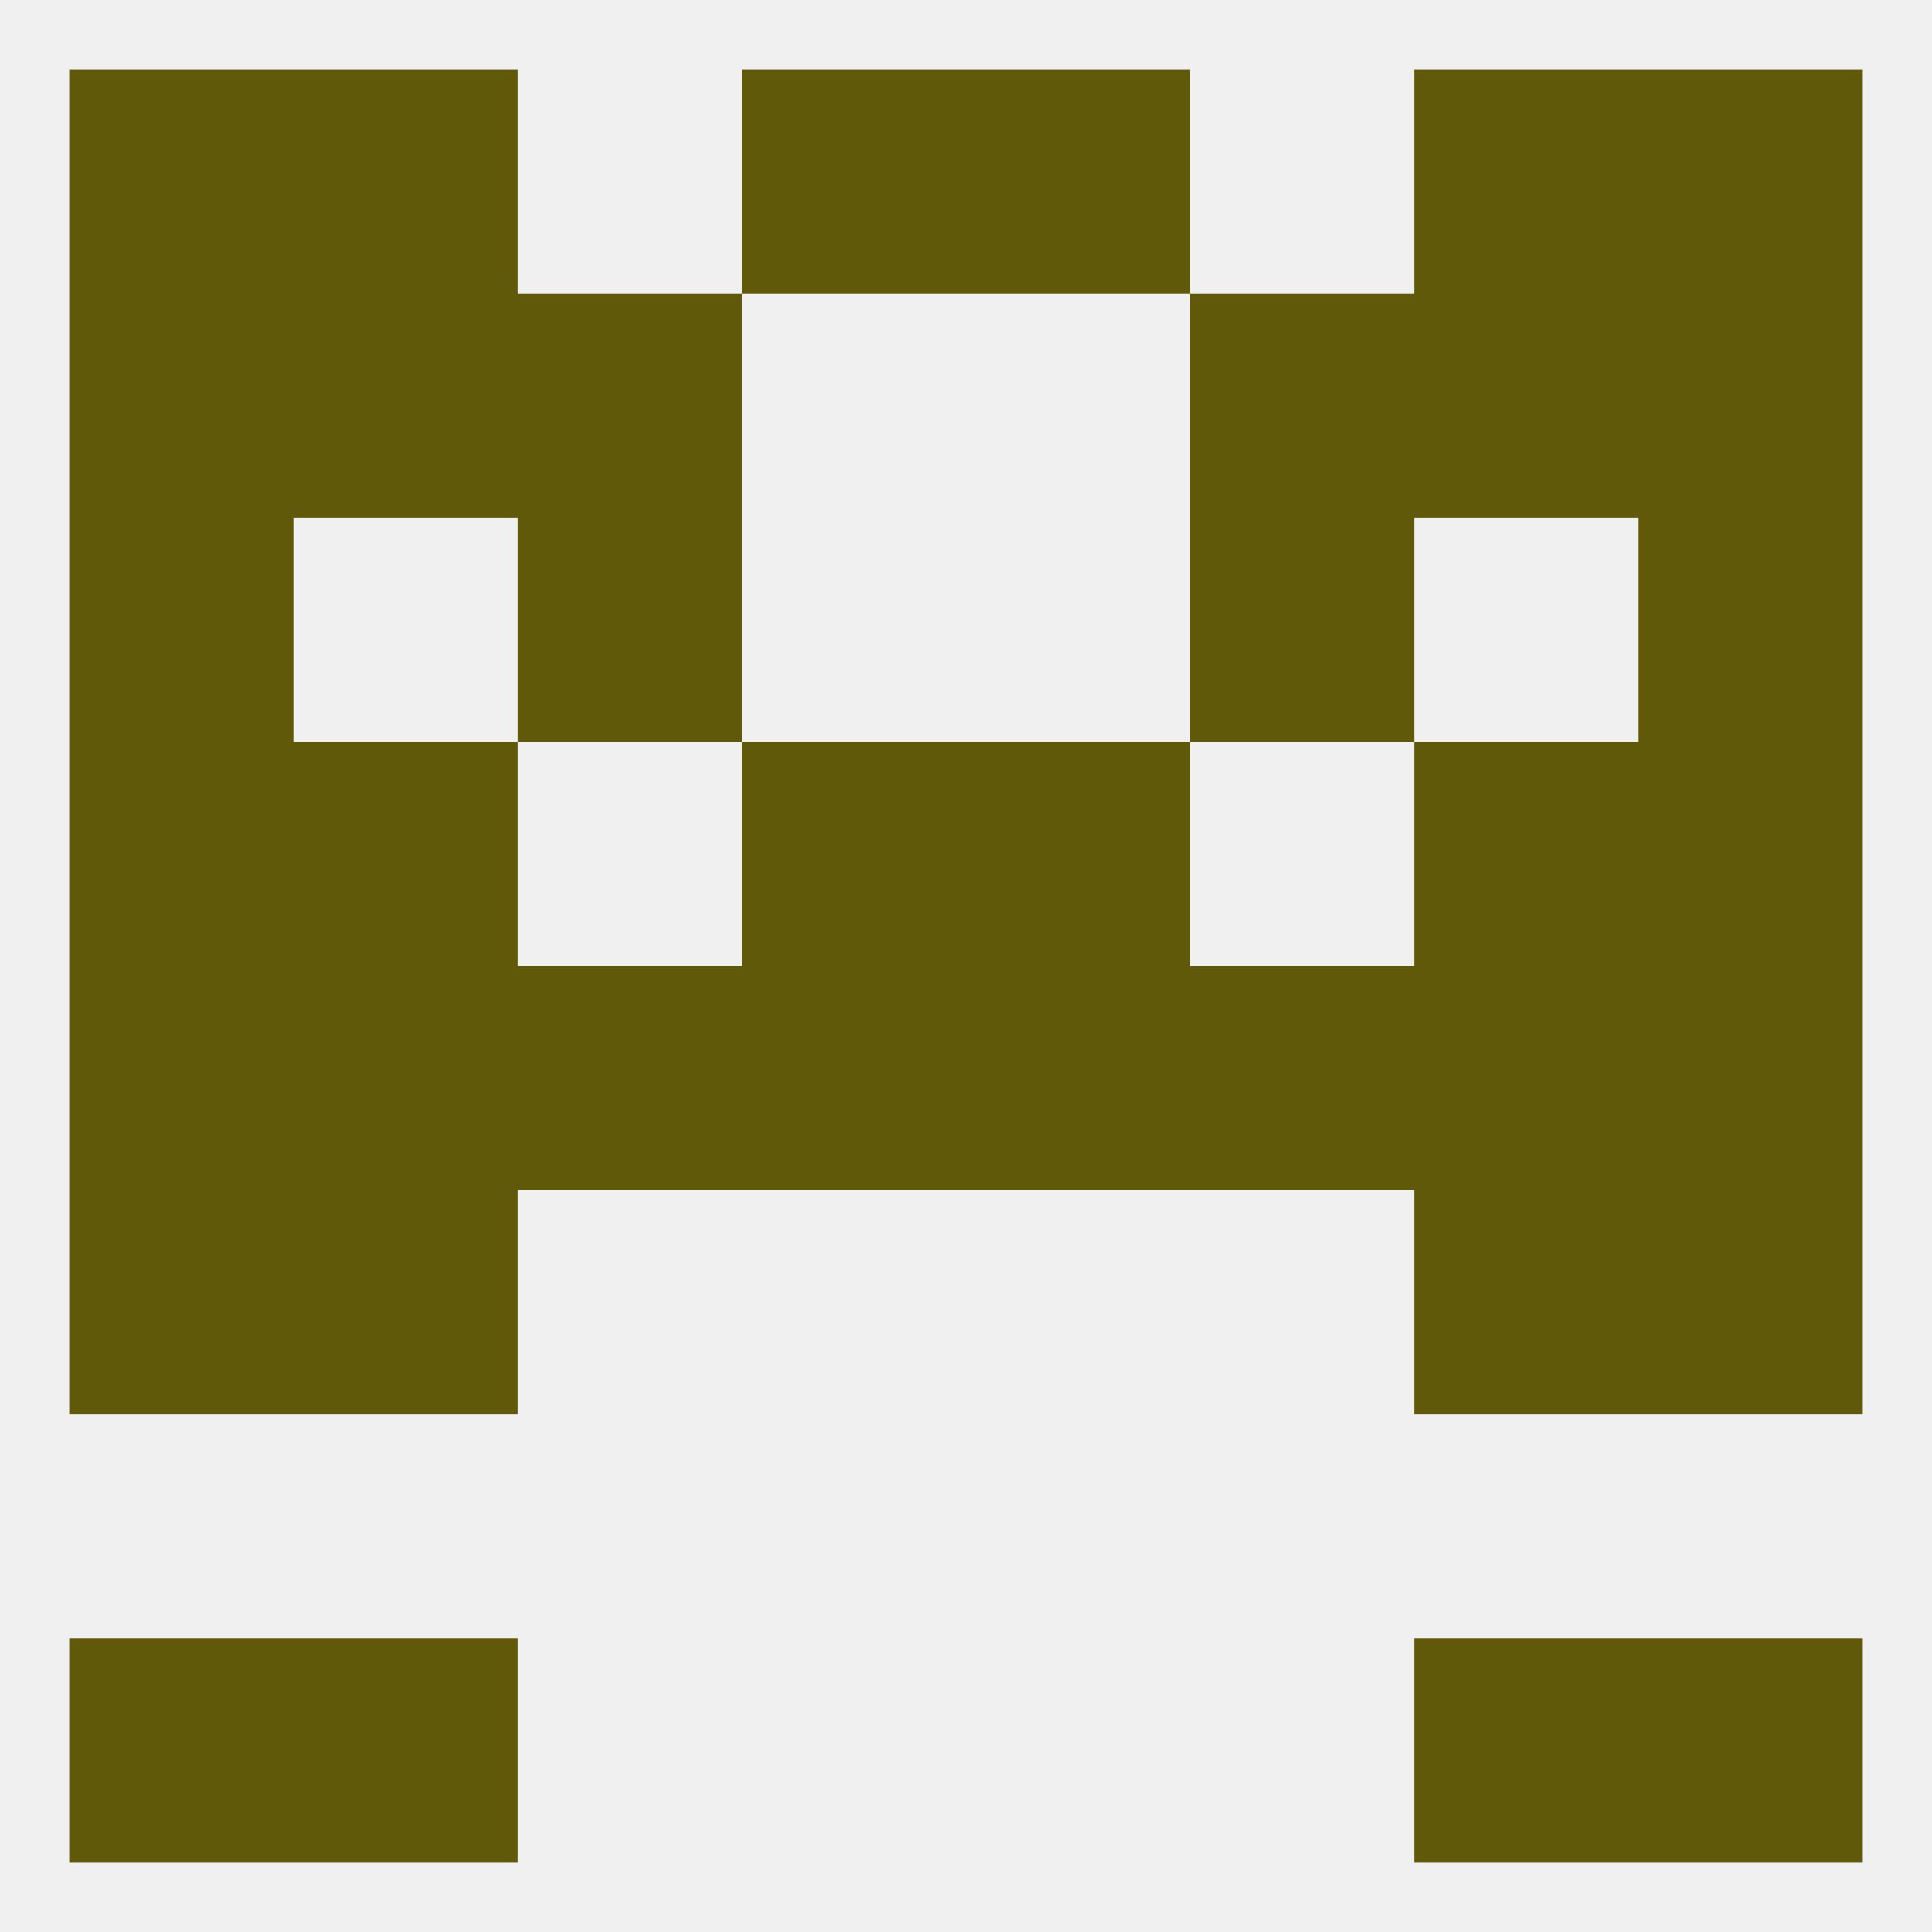 
<!--   <?xml version="1.0"?> -->
<svg version="1.1" baseprofile="full" xmlns="http://www.w3.org/2000/svg" xmlns:xlink="http://www.w3.org/1999/xlink" xmlns:ev="http://www.w3.org/2001/xml-events" width="250" height="250" viewBox="0 0 250 250" >
	<rect width="100%" height="100%" fill="rgba(240,240,240,255)"/>

	<rect x="125" y="9" width="29" height="29" fill="rgba(96,89,10,255)"/>
	<rect x="38" y="9" width="29" height="29" fill="rgba(96,89,10,255)"/>
	<rect x="183" y="9" width="29" height="29" fill="rgba(96,89,10,255)"/>
	<rect x="9" y="9" width="29" height="29" fill="rgba(96,89,10,255)"/>
	<rect x="212" y="9" width="29" height="29" fill="rgba(96,89,10,255)"/>
	<rect x="96" y="9" width="29" height="29" fill="rgba(96,89,10,255)"/>
	<rect x="183" y="212" width="29" height="29" fill="rgba(96,89,10,255)"/>
	<rect x="9" y="212" width="29" height="29" fill="rgba(96,89,10,255)"/>
	<rect x="212" y="212" width="29" height="29" fill="rgba(96,89,10,255)"/>
	<rect x="38" y="212" width="29" height="29" fill="rgba(96,89,10,255)"/>
	<rect x="96" y="125" width="29" height="29" fill="rgba(96,89,10,255)"/>
	<rect x="125" y="125" width="29" height="29" fill="rgba(96,89,10,255)"/>
	<rect x="9" y="125" width="29" height="29" fill="rgba(96,89,10,255)"/>
	<rect x="212" y="125" width="29" height="29" fill="rgba(96,89,10,255)"/>
	<rect x="38" y="125" width="29" height="29" fill="rgba(96,89,10,255)"/>
	<rect x="183" y="125" width="29" height="29" fill="rgba(96,89,10,255)"/>
	<rect x="67" y="125" width="29" height="29" fill="rgba(96,89,10,255)"/>
	<rect x="154" y="125" width="29" height="29" fill="rgba(96,89,10,255)"/>
	<rect x="212" y="154" width="29" height="29" fill="rgba(96,89,10,255)"/>
	<rect x="38" y="154" width="29" height="29" fill="rgba(96,89,10,255)"/>
	<rect x="183" y="154" width="29" height="29" fill="rgba(96,89,10,255)"/>
	<rect x="9" y="154" width="29" height="29" fill="rgba(96,89,10,255)"/>
	<rect x="96" y="96" width="29" height="29" fill="rgba(96,89,10,255)"/>
	<rect x="125" y="96" width="29" height="29" fill="rgba(96,89,10,255)"/>
	<rect x="9" y="96" width="29" height="29" fill="rgba(96,89,10,255)"/>
	<rect x="212" y="96" width="29" height="29" fill="rgba(96,89,10,255)"/>
	<rect x="38" y="96" width="29" height="29" fill="rgba(96,89,10,255)"/>
	<rect x="183" y="96" width="29" height="29" fill="rgba(96,89,10,255)"/>
	<rect x="9" y="67" width="29" height="29" fill="rgba(96,89,10,255)"/>
	<rect x="212" y="67" width="29" height="29" fill="rgba(96,89,10,255)"/>
	<rect x="67" y="67" width="29" height="29" fill="rgba(96,89,10,255)"/>
	<rect x="154" y="67" width="29" height="29" fill="rgba(96,89,10,255)"/>
	<rect x="38" y="38" width="29" height="29" fill="rgba(96,89,10,255)"/>
	<rect x="183" y="38" width="29" height="29" fill="rgba(96,89,10,255)"/>
	<rect x="9" y="38" width="29" height="29" fill="rgba(96,89,10,255)"/>
	<rect x="212" y="38" width="29" height="29" fill="rgba(96,89,10,255)"/>
	<rect x="67" y="38" width="29" height="29" fill="rgba(96,89,10,255)"/>
	<rect x="154" y="38" width="29" height="29" fill="rgba(96,89,10,255)"/>
</svg>